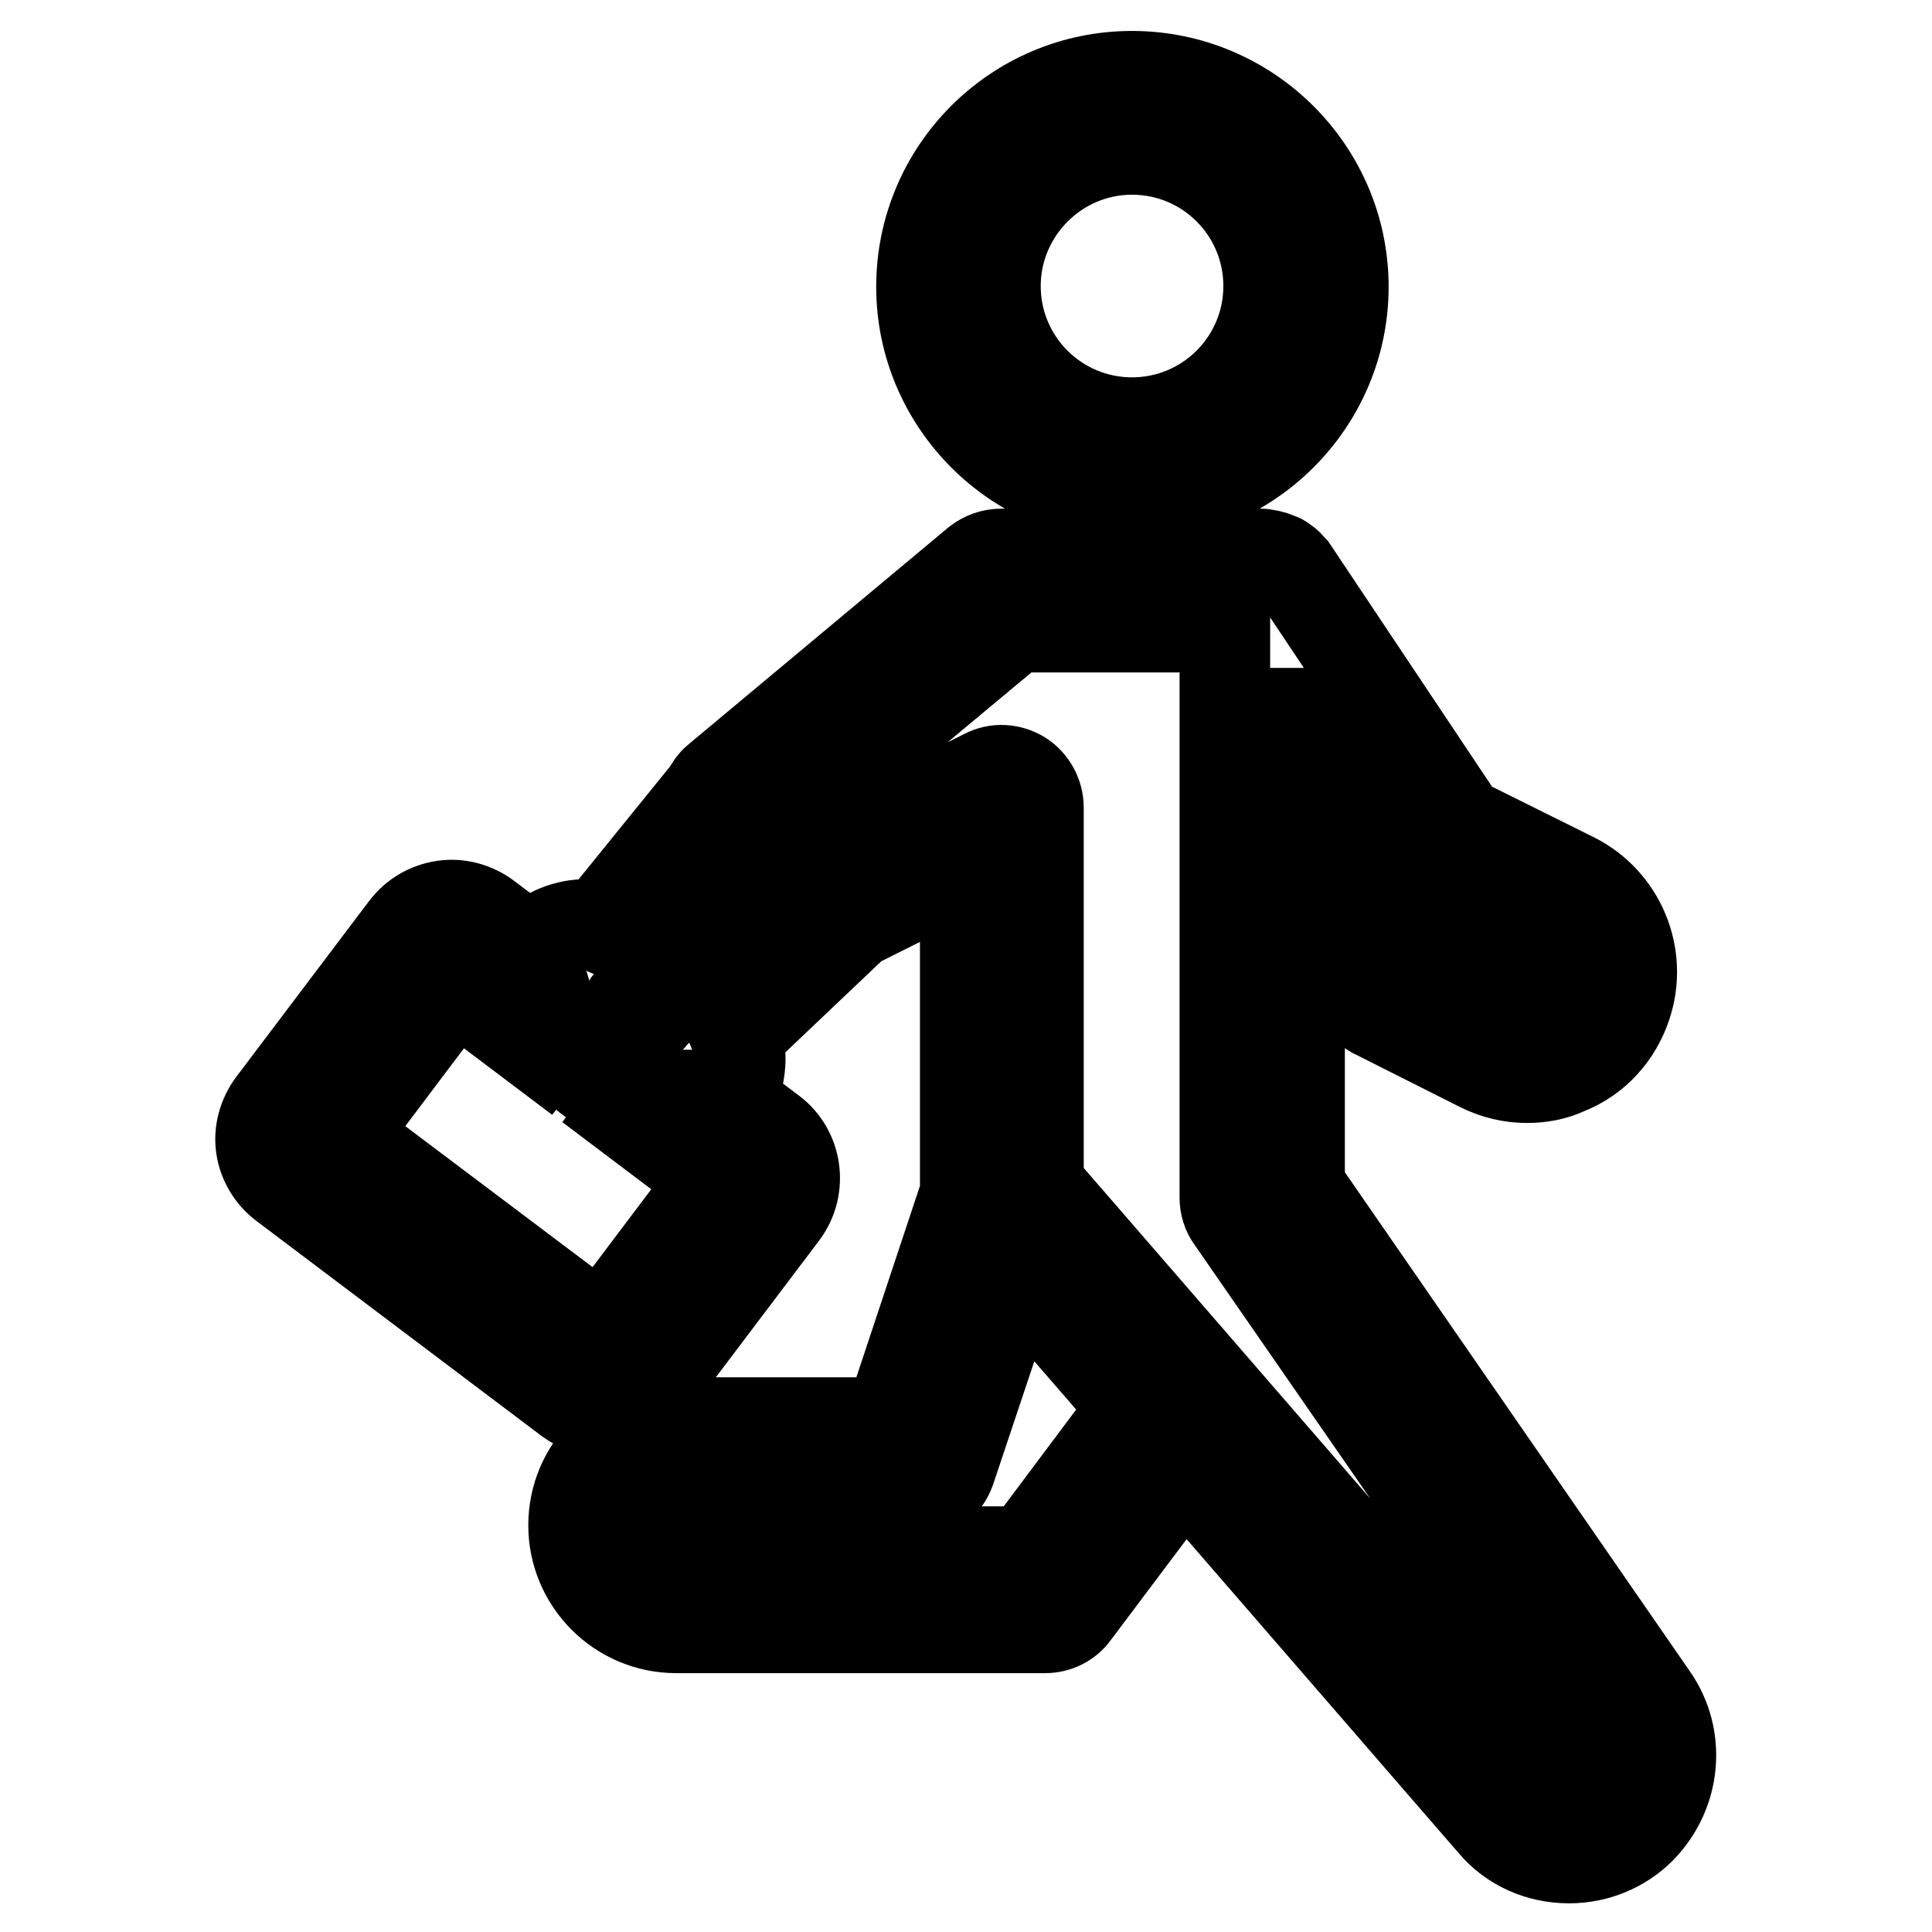 <?xml version="1.0" encoding="utf-8"?>
<!-- Svg Vector Icons : http://www.onlinewebfonts.com/icon -->
<!DOCTYPE svg PUBLIC "-//W3C//DTD SVG 1.1//EN" "http://www.w3.org/Graphics/SVG/1.1/DTD/svg11.dtd">
<svg version="1.1" xmlns="http://www.w3.org/2000/svg" xmlns:xlink="http://www.w3.org/1999/xlink" x="0px" y="0px" viewBox="0 0 256 256" enable-background="new 0 0 256 256" xml:space="preserve">
<g> <path stroke-width="12" fill-opacity="0" stroke="#000000"  d="M150,65.9c15.4,0,28-12.5,28-27.9c0-15.4-12.6-27.9-28-27.9c-15.4,0-27.9,12.5-27.9,27.9 C122.1,53.3,134.6,65.9,150,65.9z M150,19.8c10,0,18.1,8.1,18.1,18.1c0,10-8.1,18.1-18.1,18.1c-10,0-18.1-8.1-18.1-18.1 C131.9,28,140,19.8,150,19.8z M219,224.9l-46.8-67.7v-32.6l8.9,8.9c0.4,0.4,0.8,0.7,1.3,0.9l13.7,6.9c2,1,4.1,1.5,6.2,1.5 c1.8,0,3.6-0.3,5.3-1.1c3.8-1.5,6.6-4.6,7.9-8.5c2.2-6.6-0.8-13.8-7-16.9l-14.9-7.4l-22.3-33.4c-0.1-0.1-0.2-0.2-0.3-0.3 c-0.2-0.3-0.4-0.5-0.7-0.7c-0.3-0.2-0.5-0.4-0.8-0.5c-0.3-0.1-0.5-0.2-0.8-0.3c-0.3-0.1-0.7-0.2-1-0.2c-0.2,0-0.3-0.1-0.5-0.1 h-34.5c-1.2,0-2.3,0.4-3.2,1.1l-34.5,28.8c-0.5,0.4-0.9,1-1.2,1.6l-14.5,17.9c-0.7-0.3-1.3-0.4-2-0.3c-2.7,0.1-5.3,1.3-7.1,3.3 l-5.7-4.3c-1.6-1.2-3.7-1.8-5.7-1.5c-2,0.3-3.8,1.3-5.1,3l-17.6,23.3c-1.2,1.6-1.8,3.7-1.5,5.7c0.3,2,1.4,3.8,3,5l37.8,28.5 c1.4,1,3,1.6,4.6,1.6c0.4,0,0.7,0,1.1-0.1c2-0.3,3.8-1.3,5.1-3l17.6-23.3c2.5-3.4,1.8-8.2-1.5-10.7l-5.7-4.3c1.2-2,1.7-4.4,1.4-6.8 c-0.1-0.5-0.3-1-0.5-1.5l15.8-15l14.6-7.3v43l-10.1,30.4H89.6c-7.5,0-13.6,6.1-13.6,13.6c0,7.5,6.1,13.6,13.6,13.6h48.9 c1.5,0,3-0.7,3.9-2l14.5-19.3l40.9,47.2c2.5,3,6.2,4.6,10.1,4.6c3.6,0,7-1.4,9.5-3.9C222.1,237.5,222.7,230.2,219,224.9z  M172.2,94.5l14,21c0.5,0.7,1.1,1.3,1.9,1.7l16,8c1.8,0.9,2.7,3,2,4.9c-0.5,1.5-1.7,2.2-2.3,2.5c-0.6,0.3-1.9,0.6-3.4-0.1l-13-6.5 l-15.3-15.3V94.5z M79.7,176.3l-34.4-25.9l15-19.9l11.8,8.9l1.9-2.4c0.9,2.9,2.9,5.5,5.9,7c1.5,0.8,3.2,1.1,4.8,1.1l-1.8,2.4 l11.8,8.9L79.7,176.3z M136,205.6H89.6c-2,0-3.7-1.7-3.7-3.7c0-2,1.7-3.7,3.7-3.7h31.6c2.1,0,4-1.4,4.7-3.4l8.8-26.3l15.6,18 L136,205.6z M210.5,235.1c-0.7,0.7-1.6,1.1-2.6,1.1c-0.6,0-1.8-0.2-2.7-1.2l-67.6-78l0-50c0-1.7-0.9-3.3-2.3-4.2 c-1.5-0.9-3.3-1-4.8-0.2l-23,11.5c-0.8,0.4-1.5,1.1-2,1.9l-19,18.5c-0.6,1-1.6,1-2.3,0.7c-0.9-0.4-1.2-1.5-0.8-2.4l18.7-22.7 l32.4-27h27.8v75.6c0,1,0.3,2,0.9,2.8l47.7,68.9C211.9,231.9,211.8,233.9,210.5,235.1z"/></g>
</svg>